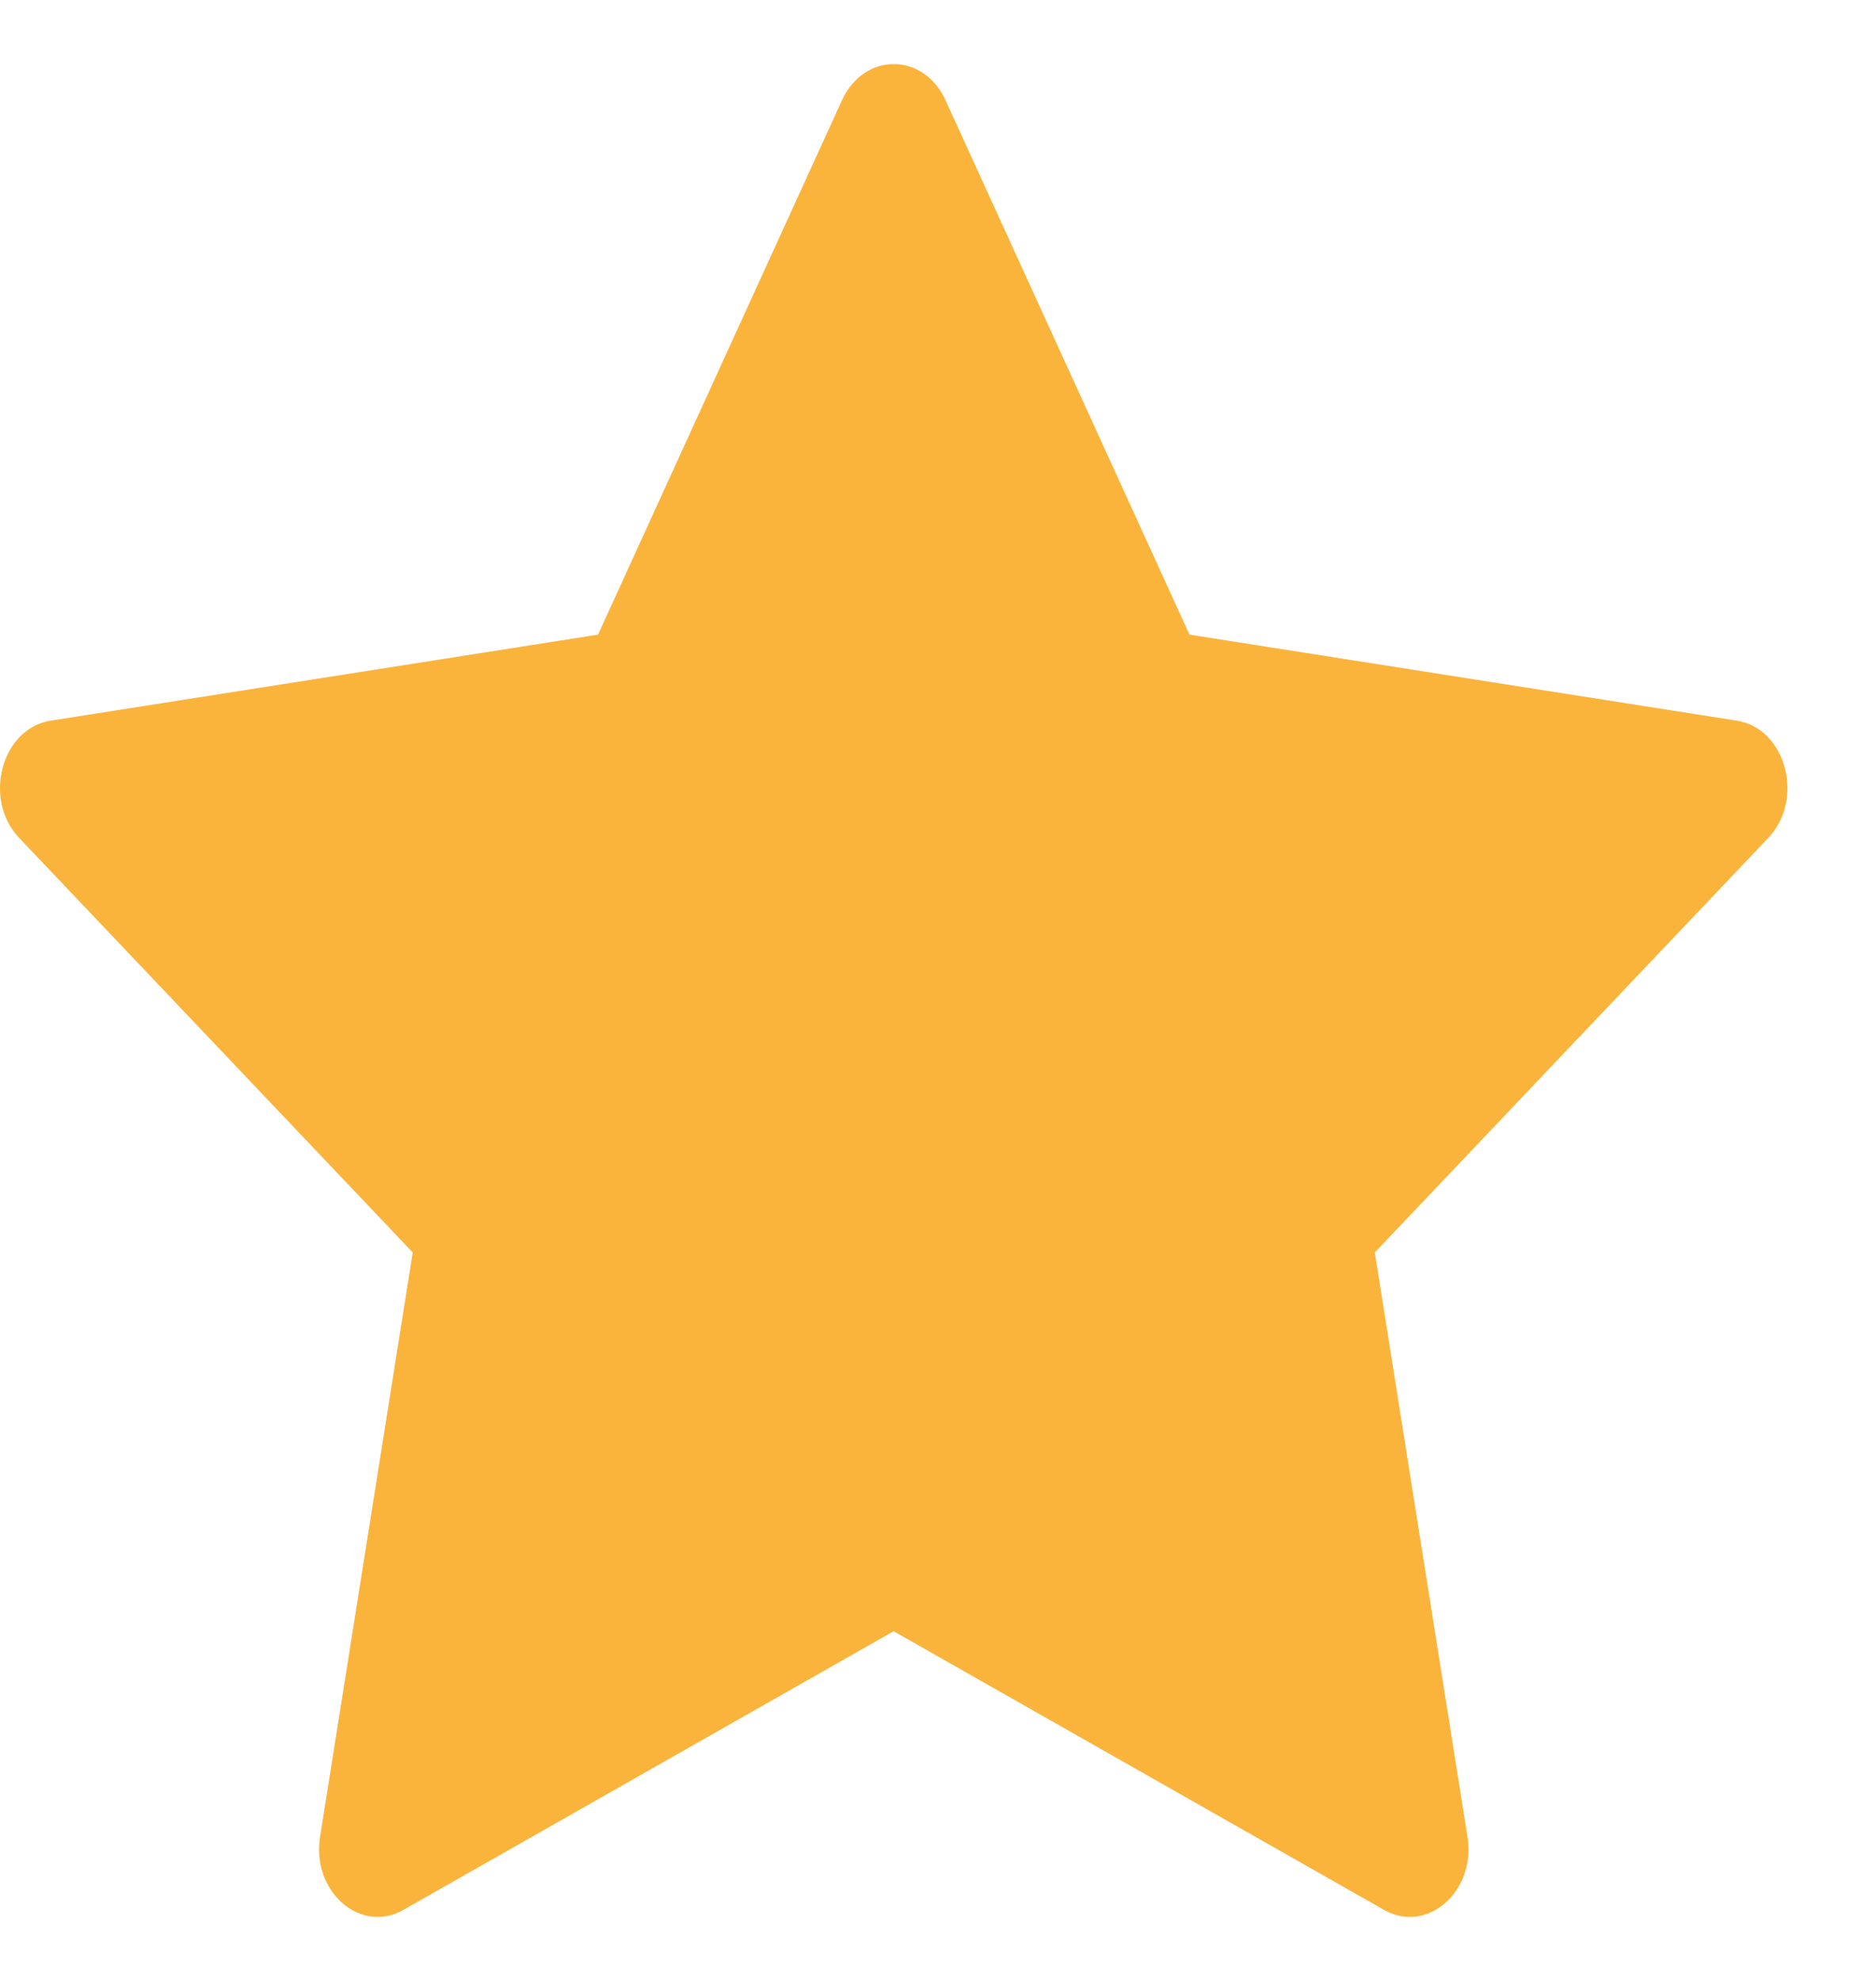 <svg width="18" height="19" viewBox="0 0 18 19" fill="none" xmlns="http://www.w3.org/2000/svg">
<g clip-path="url(#clip0_3233_93)">
<path d="M3.87 18.319C3.457 18.553 2.987 18.142 3.071 17.617L3.96 12.013L0.184 8.037C-0.169 7.665 0.015 6.985 0.487 6.912L5.738 6.087L8.079 0.961C8.29 0.499 8.861 0.499 9.072 0.961L11.413 6.087L16.663 6.912C17.136 6.985 17.319 7.665 16.966 8.037L13.191 12.013L14.08 17.617C14.164 18.142 13.694 18.553 13.28 18.319L8.574 15.646L3.87 18.319Z" fill="#FAB43C"/>
</g>
<defs>
<clipPath id="clip0_3233_93">
<rect width="17.15" height="18.956" fill="white" transform="translate(0 0.022)"/>
</clipPath>
</defs>
</svg>
